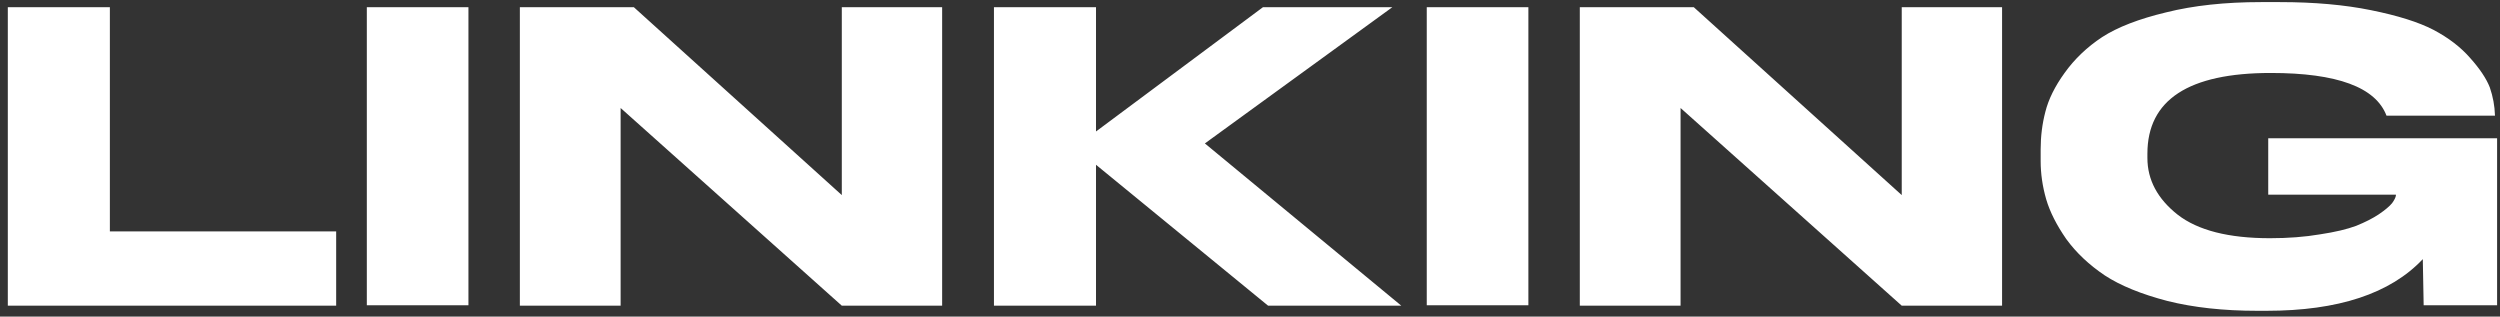 <?xml version="1.0" encoding="UTF-8"?> <svg xmlns="http://www.w3.org/2000/svg" width="229" height="29" viewBox="0 0 229 29" fill="none"><rect x="0" y="0" width="229" height="29" fill="#333333" stroke="none"/> <path d="M0.716 0.661H10.064V21.195H30.793V28H0.716V0.661ZM42.909 0.661V27.961H33.601V0.661H42.909ZM47.619 0.661H58.062L77.109 17.87V0.661H86.3V28H77.109L56.849 9.892V28H47.619V0.661ZM100.394 28H91.046V0.661H100.394V12.043L115.686 0.661H127.537L110.367 13.138L128.358 28H116.156L100.394 15.093V28ZM140 0.661V27.961H130.691V0.661H140ZM144.71 0.661H155.152L174.199 17.87V0.661H183.39V28H174.199L153.94 9.892V28H144.71V0.661ZM207.614 28.469H206.753C203.677 28.469 200.939 28.169 198.54 27.57C196.141 26.944 194.225 26.162 192.791 25.223C191.357 24.258 190.183 23.15 189.271 21.899C188.384 20.621 187.772 19.409 187.433 18.261C187.094 17.088 186.924 15.915 186.924 14.741V13.685C186.924 12.486 187.068 11.339 187.354 10.244C187.641 9.096 188.228 7.91 189.114 6.684C190.027 5.407 191.174 4.312 192.556 3.399C193.964 2.487 195.92 1.73 198.423 1.131C200.926 0.505 203.82 0.192 207.105 0.192H208.826C211.981 0.192 214.771 0.44 217.196 0.935C219.647 1.431 221.551 2.03 222.906 2.734C224.288 3.464 225.409 4.325 226.27 5.316C227.156 6.306 227.756 7.206 228.069 8.014C228.356 8.849 228.512 9.696 228.538 10.556V10.596H218.604C217.613 7.988 214.08 6.684 208.005 6.684C200.47 6.684 196.702 9.148 196.702 14.076V14.468C196.702 16.475 197.628 18.209 199.479 19.669C201.33 21.103 204.146 21.82 207.927 21.82C209.596 21.82 211.121 21.703 212.503 21.468C213.885 21.26 214.993 20.999 215.827 20.686C216.662 20.347 217.353 19.995 217.9 19.63C218.474 19.239 218.878 18.9 219.113 18.613C219.321 18.326 219.439 18.092 219.465 17.909V17.831H207.77V12.668H228.734V27.961H222.007C222.007 27.935 221.981 26.527 221.929 23.737C218.956 26.892 214.185 28.469 207.614 28.469Z" fill="white"></path> </svg> 
